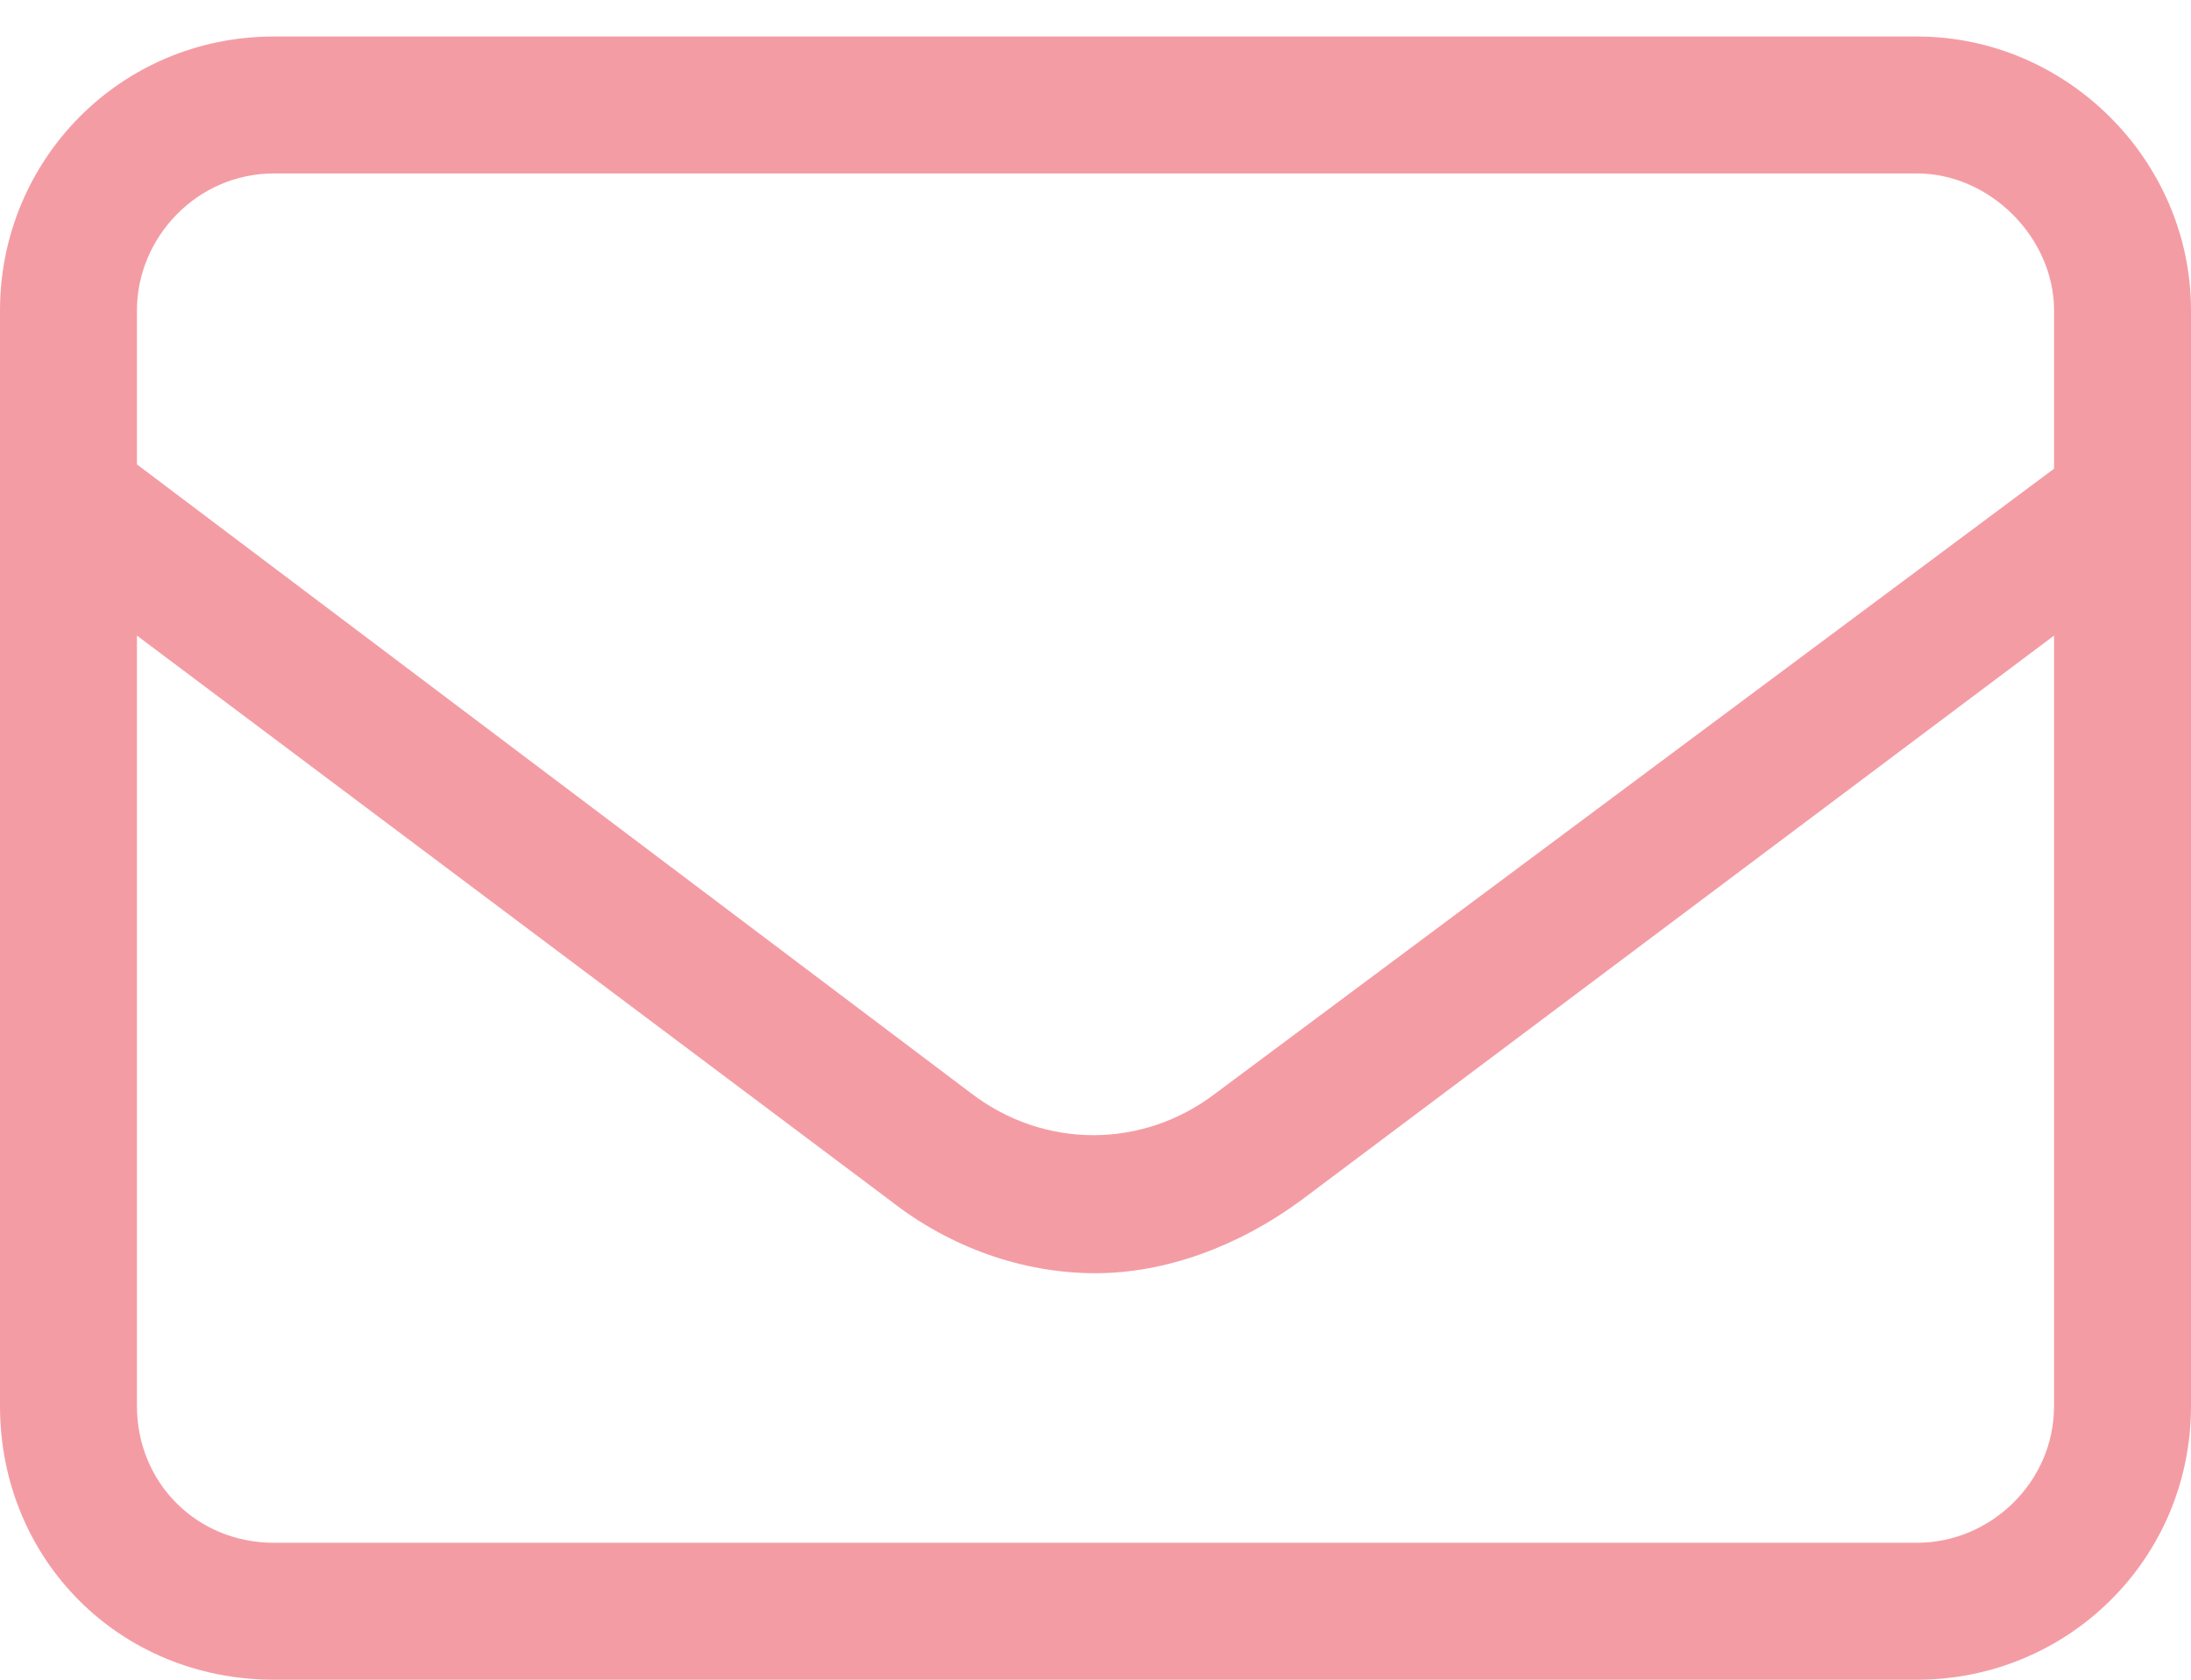 <svg width="30" height="23" viewBox="0 0 30 23" fill="none" xmlns="http://www.w3.org/2000/svg">
                                            <path
                                                d="M26.25 0.5C28.301 0.5 30 2.199 30 4.25V19.25C30 21.359 28.301 23 26.25 23H3.75C1.641 23 0 21.359 0 19.25L0 4.25C0 2.199 1.641 0.5 3.75 0.5L26.25 0.5ZM3.75 2.375C2.695 2.375 1.875 3.254 1.875 4.25V6.359L13.301 14.973C14.297 15.734 15.645 15.734 16.641 14.973L28.125 6.418V4.25C28.125 3.254 27.246 2.375 26.25 2.375L3.75 2.375ZM28.125 19.25V8.703L17.812 16.438C16.934 17.082 15.938 17.434 15 17.434C14.004 17.434 13.008 17.082 12.188 16.438L1.875 8.703L1.875 19.25C1.875 20.305 2.695 21.125 3.75 21.125H26.25C27.246 21.125 28.125 20.305 28.125 19.25Z"
                                                fill="#f49ca4"
                                            />
                                        </svg>